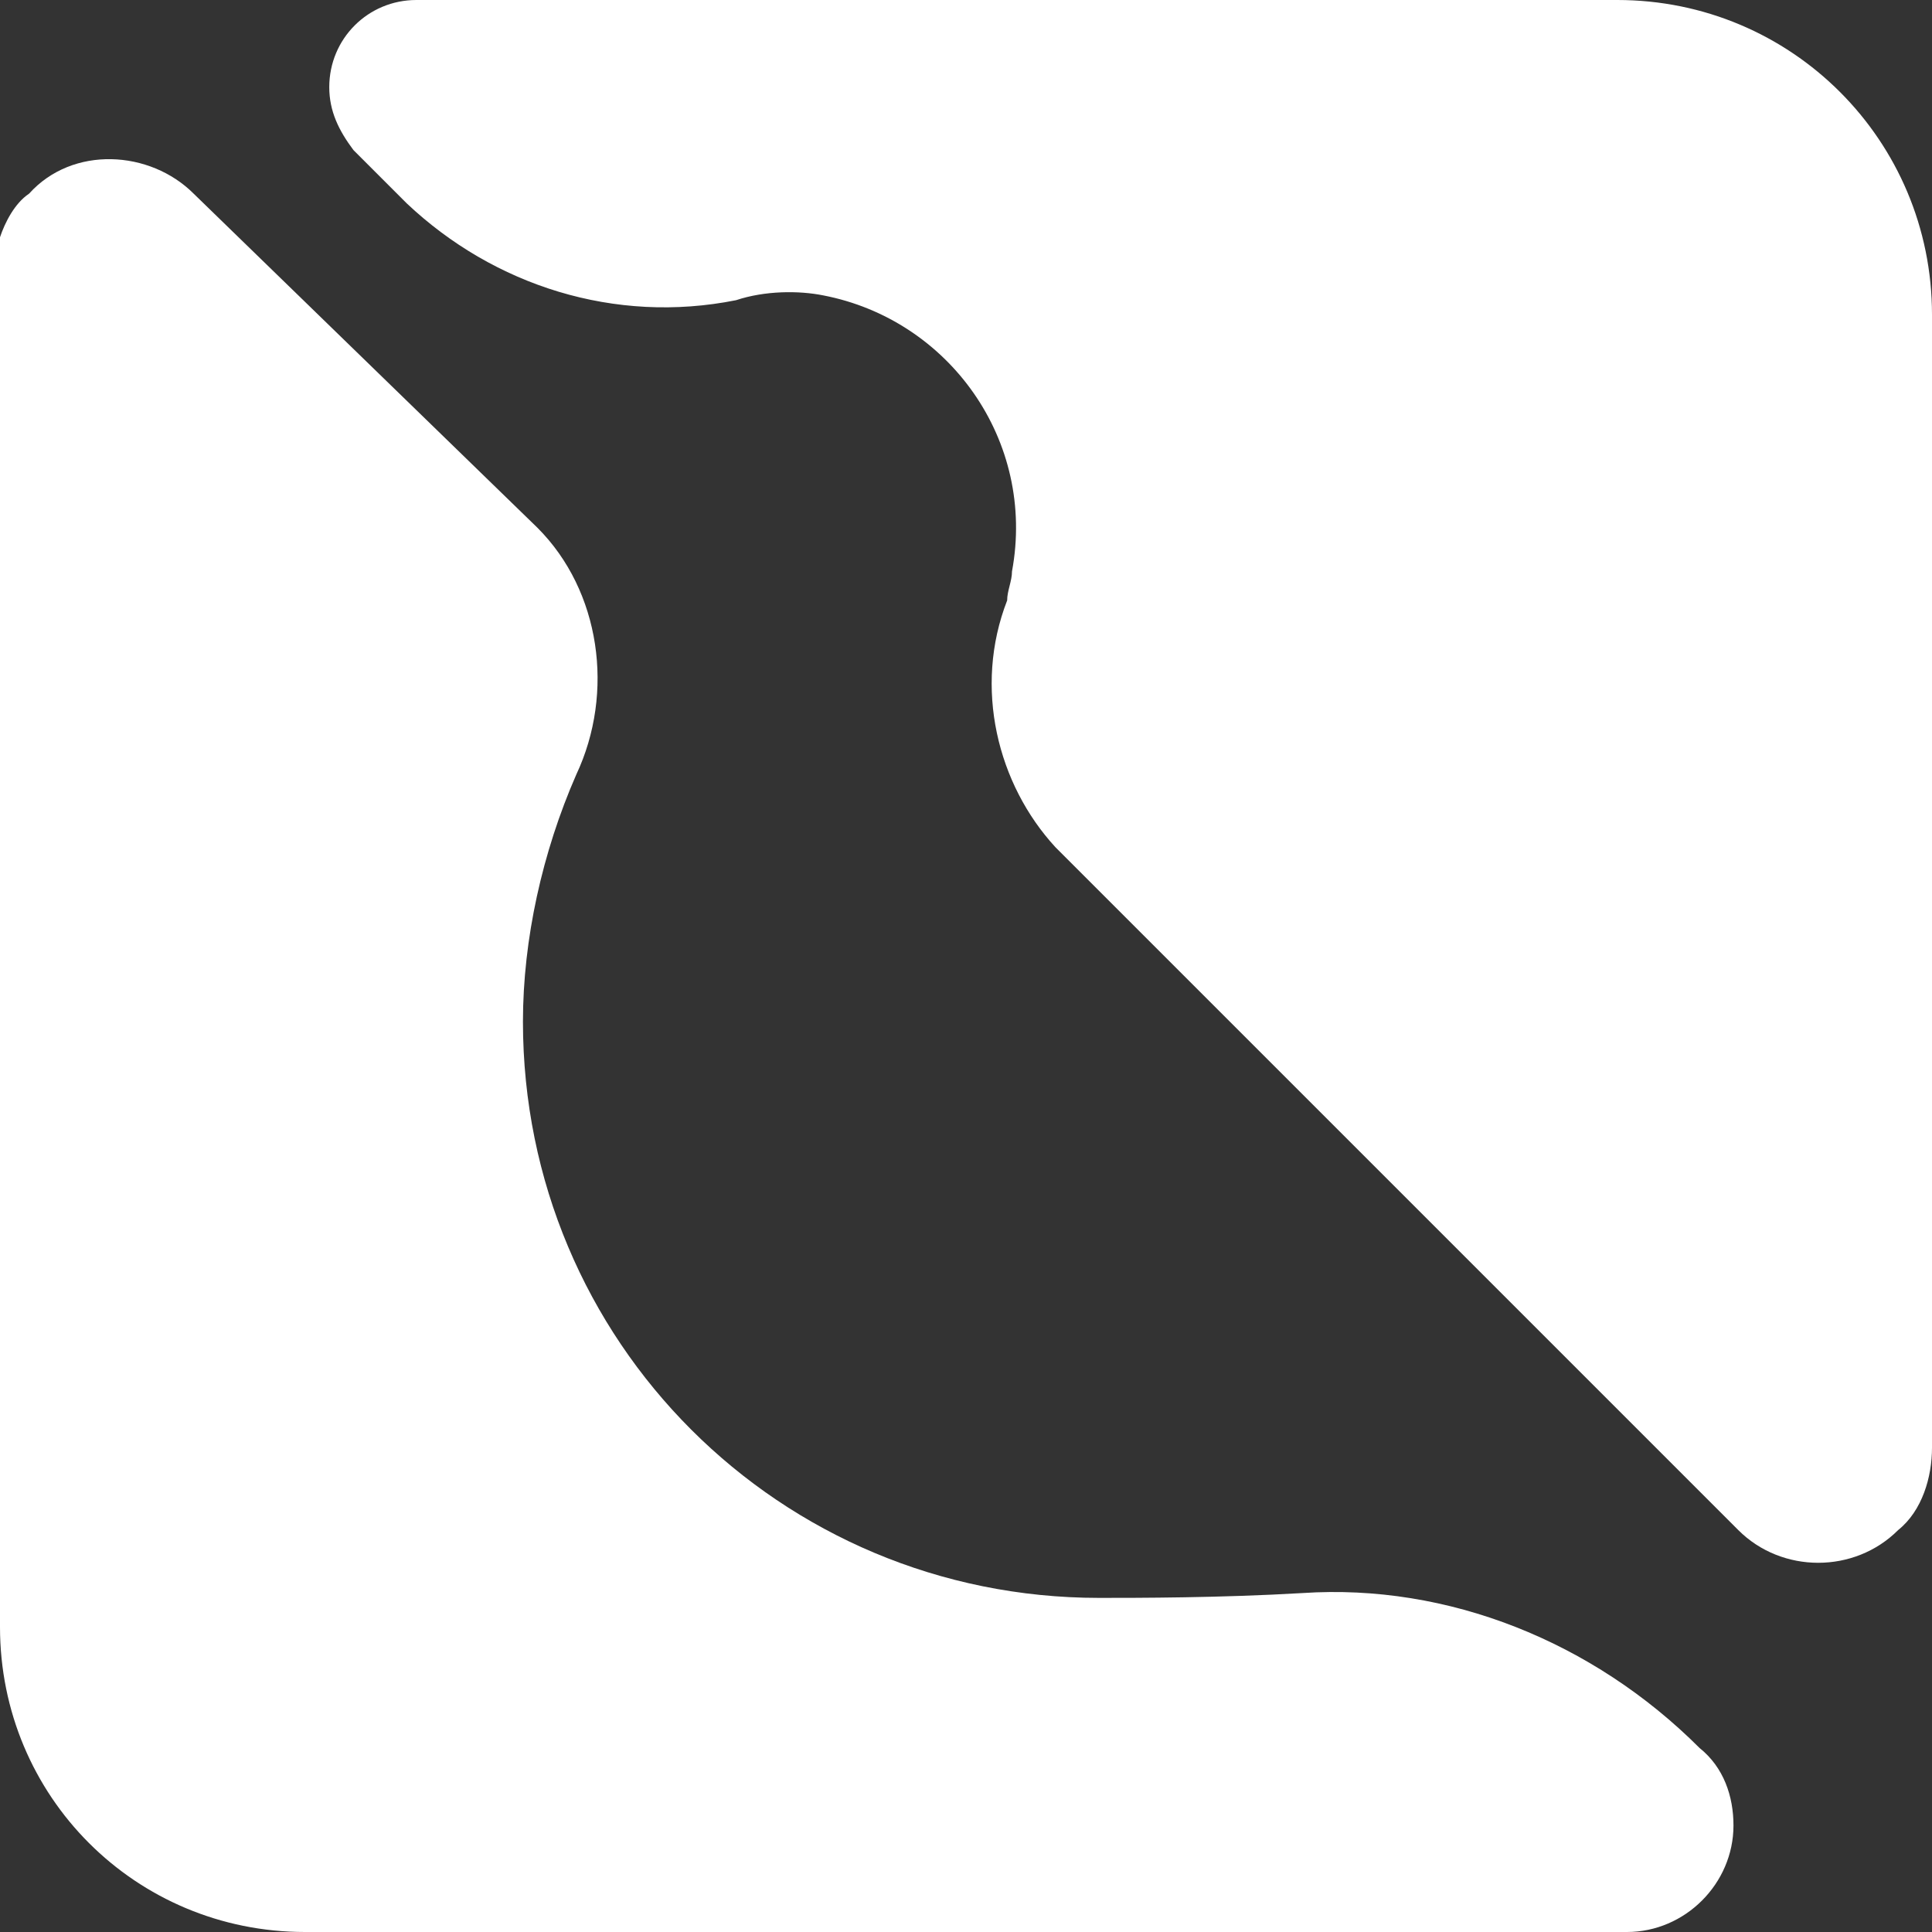 <?xml version="1.0" encoding="utf-8"?>
<!-- Generator: Adobe Illustrator 21.0.0, SVG Export Plug-In . SVG Version: 6.00 Build 0)  -->
<svg version="1.1" id="Layer_1" xmlns="http://www.w3.org/2000/svg" xmlns:xlink="http://www.w3.org/1999/xlink" x="0px" y="0px"
	 viewBox="0 0 39.9 39.9" style="enable-background:new 0 0 39.9 39.9;" xml:space="preserve">
<rect x="0" y="0" width="39.9" height="39.9" fill="#333333" stroke="none"/>
<style type="text/css">
	.st0{fill:#FFFFFF;}
</style>
<title>sparrow sqr</title>
<g id="Layer_2">
	<g id="Layer_1-2">
		<path class="st0" d="M30.9,26.6l5,5c0.9,0.9,2.4,0.9,3.3,0c0.5-0.4,0.7-1.1,0.7-1.7V6.5C39.9,2.9,37,0,33.4,0H8.6
			c-1,0-1.8,0.8-1.8,1.8c0,0.5,0.2,0.9,0.5,1.3l1.1,1.1c1.8,1.7,4.3,2.5,6.8,2C15.8,6,16.5,6,17,6.1c2.6,0.5,4.4,3,3.9,5.7
			c0,0.2-0.1,0.4-0.1,0.6c-0.7,1.8-0.2,3.8,1,5.1L30.9,26.6z"/>
		<path class="st0" d="M0,4.9v28.7c0,3.5,2.8,6.3,6.3,6.3h0h27.3c1.2,0,2.2-1,2.2-2.2c0-0.6-0.2-1.2-0.7-1.6l0,0
			c-2.2-2.2-5.2-3.4-8.2-3.2C25.2,33,23.5,33,22.7,33c-6.6,0-11.9-5.3-11.9-11.9c0-1.7,0.4-3.5,1.1-5.1c0.8-1.7,0.5-3.8-0.8-5.1L4,4
			C3.1,3.1,1.5,3,0.6,4C0.3,4.2,0.1,4.6,0,4.9z"/>
	</g>
</g>
</svg>
